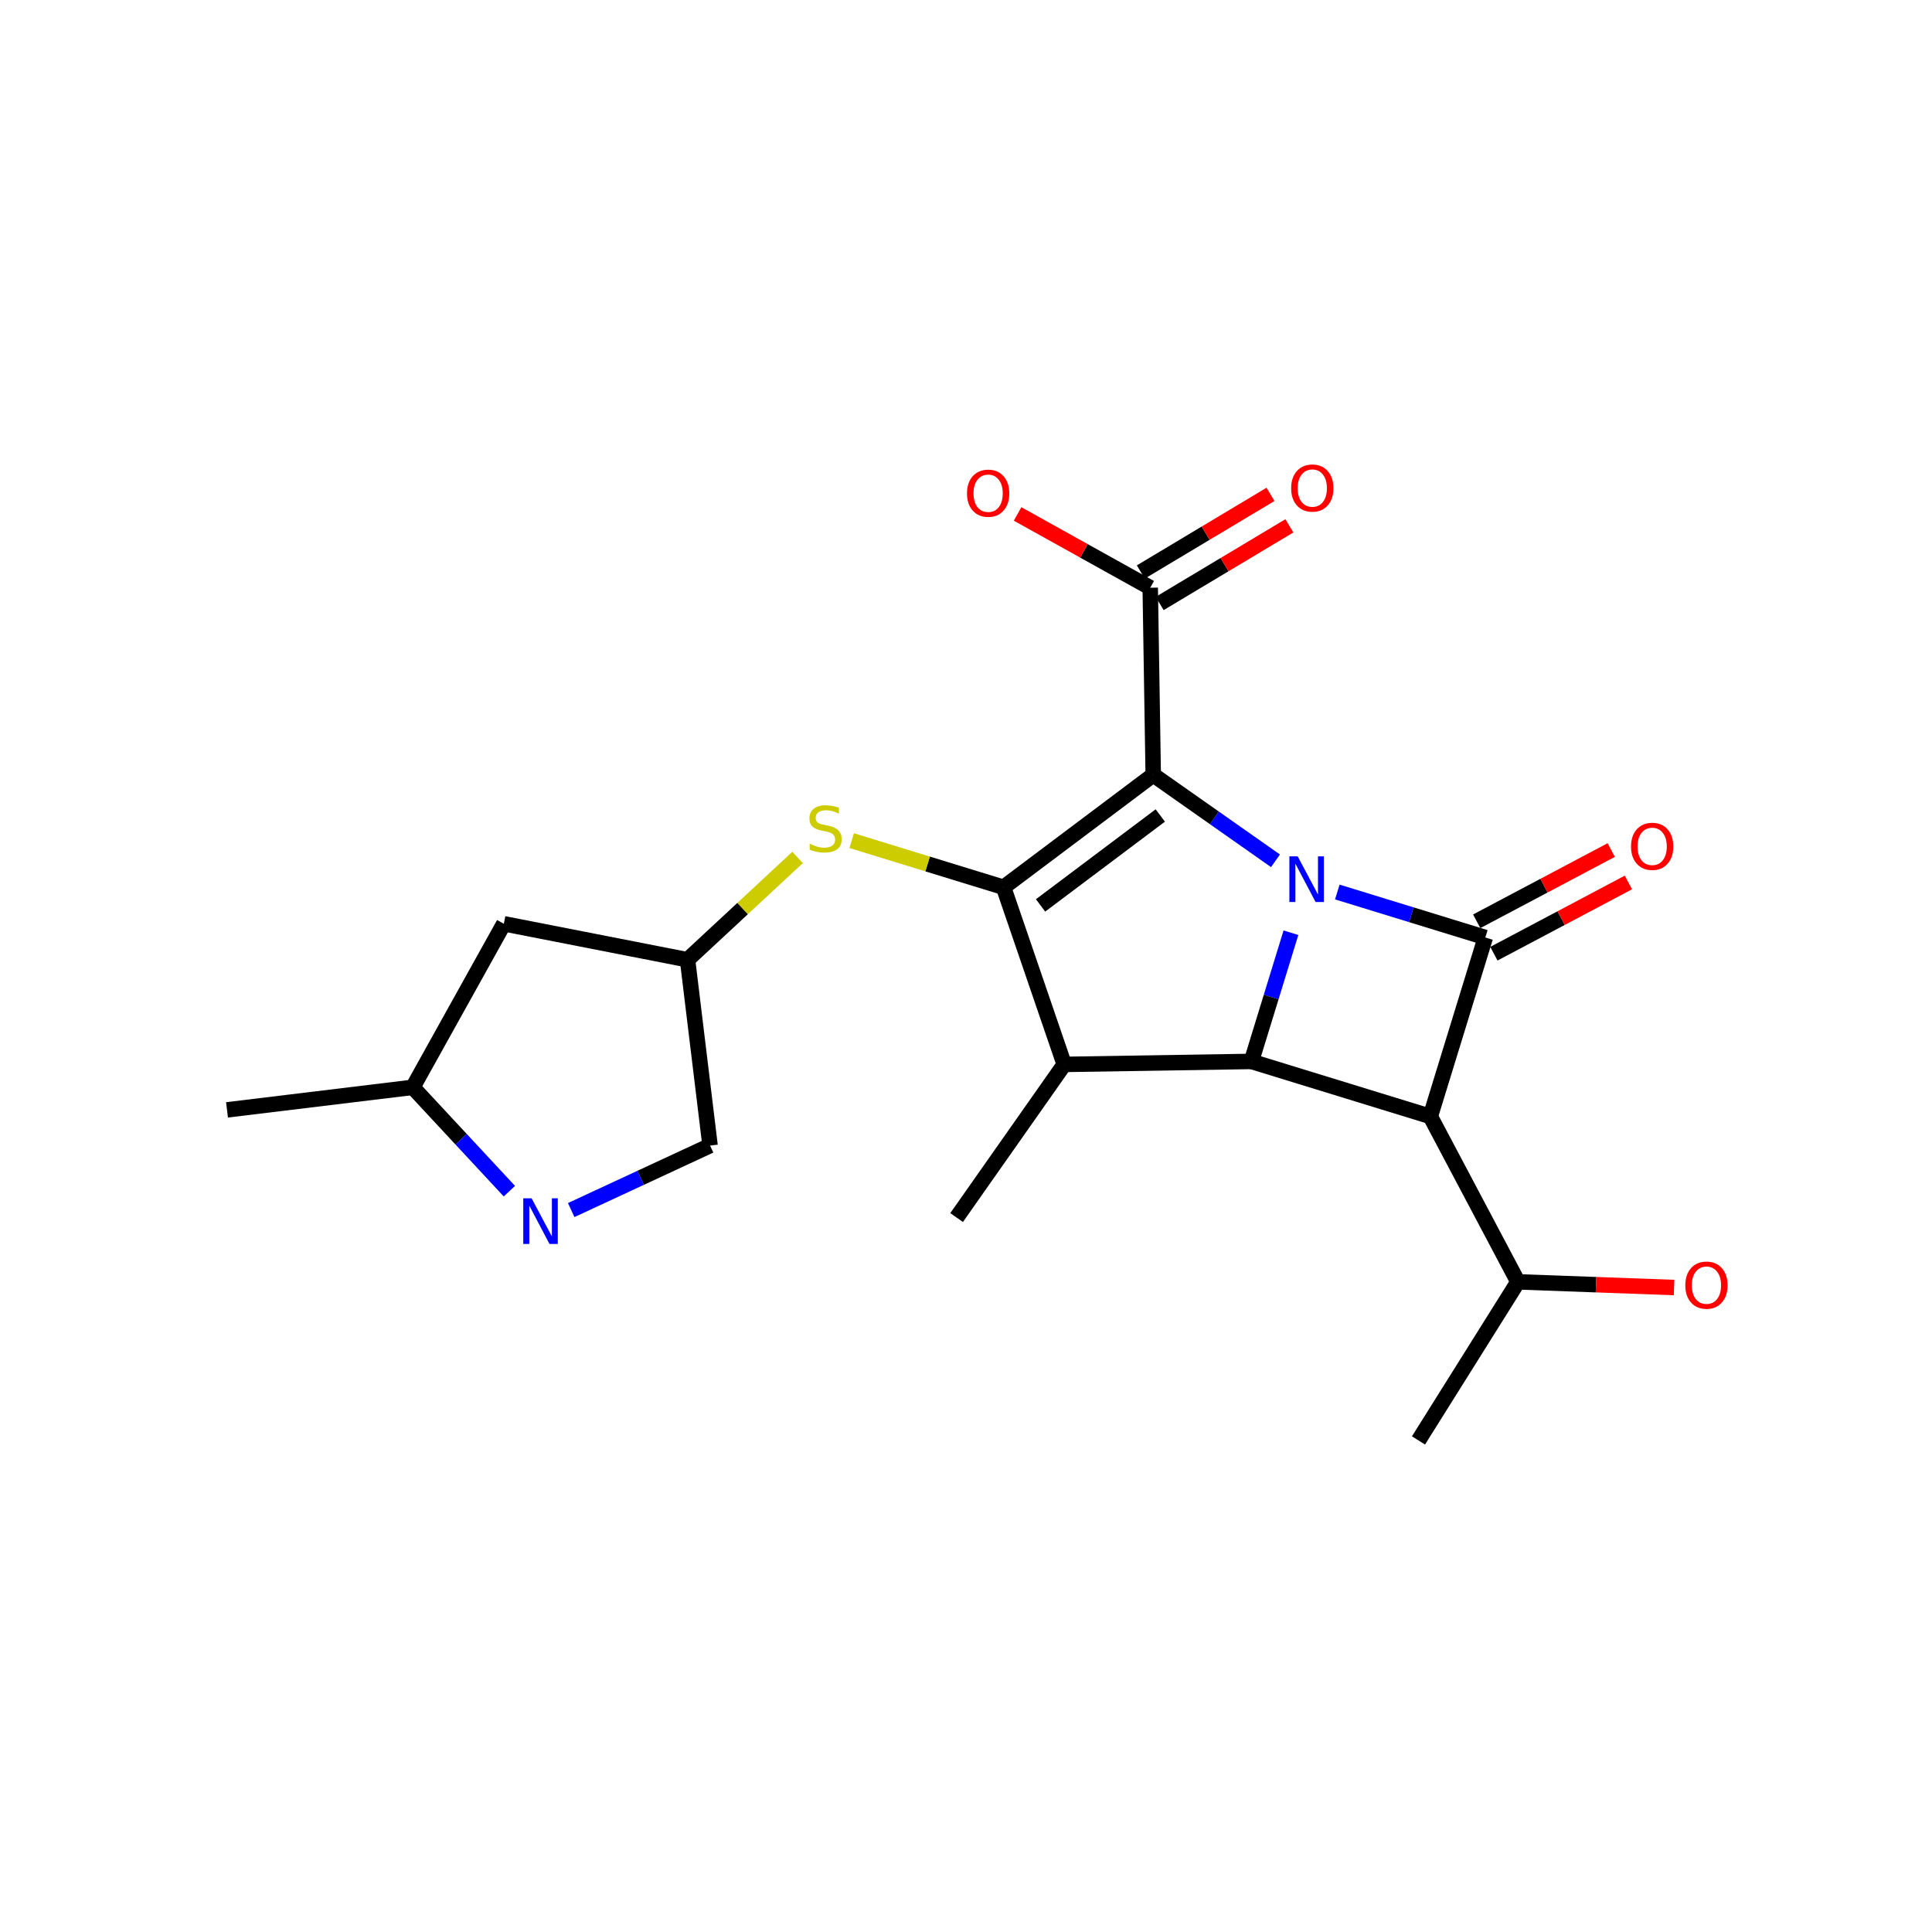 <?xml version="1.0" encoding="UTF-8"?>
<svg xmlns="http://www.w3.org/2000/svg" xmlns:xlink="http://www.w3.org/1999/xlink" width="250pt" height="250pt" viewBox="0 0 250 250" version="1.1">
<defs>
<g>
<symbol overflow="visible" id="glyph0-0">
<path style="stroke:none;" d="M 0.406 1.438 L 0.406 -5.719 L 4.453 -5.719 L 4.453 1.438 Z M 0.859 0.984 L 4 0.984 L 4 -5.266 L 0.859 -5.266 Z M 0.859 0.984 "/>
</symbol>
<symbol overflow="visible" id="glyph0-1">
<path style="stroke:none;" d="M 3.203 -5.375 C 2.617 -5.375 2.156 -5.156 1.812 -4.719 C 1.469 -4.289 1.297 -3.703 1.297 -2.953 C 1.297 -2.203 1.469 -1.609 1.812 -1.172 C 2.156 -0.742 2.617 -0.531 3.203 -0.531 C 3.773 -0.531 4.227 -0.742 4.562 -1.172 C 4.906 -1.609 5.078 -2.203 5.078 -2.953 C 5.078 -3.703 4.906 -4.289 4.562 -4.719 C 4.227 -5.156 3.773 -5.375 3.203 -5.375 Z M 3.203 -6.016 C 4.023 -6.016 4.68 -5.738 5.172 -5.188 C 5.672 -4.633 5.922 -3.891 5.922 -2.953 C 5.922 -2.016 5.672 -1.27 5.172 -0.719 C 4.68 -0.164 4.023 0.109 3.203 0.109 C 2.367 0.109 1.703 -0.164 1.203 -0.719 C 0.703 -1.27 0.453 -2.016 0.453 -2.953 C 0.453 -3.891 0.703 -4.633 1.203 -5.188 C 1.703 -5.738 2.367 -6.016 3.203 -6.016 Z M 3.203 -6.016 "/>
</symbol>
<symbol overflow="visible" id="glyph0-2">
<path style="stroke:none;" d="M 0.797 -5.906 L 1.875 -5.906 L 4.5 -0.969 L 4.5 -5.906 L 5.266 -5.906 L 5.266 0 L 4.188 0 L 1.578 -4.953 L 1.578 0 L 0.797 0 Z M 0.797 -5.906 "/>
</symbol>
<symbol overflow="visible" id="glyph0-3">
<path style="stroke:none;" d="M 4.344 -5.719 L 4.344 -4.938 C 4.039 -5.082 3.754 -5.191 3.484 -5.266 C 3.211 -5.336 2.953 -5.375 2.703 -5.375 C 2.266 -5.375 1.926 -5.285 1.688 -5.109 C 1.457 -4.941 1.344 -4.703 1.344 -4.391 C 1.344 -4.129 1.422 -3.93 1.578 -3.797 C 1.734 -3.672 2.031 -3.566 2.469 -3.484 L 2.953 -3.375 C 3.547 -3.27 3.984 -3.07 4.266 -2.781 C 4.555 -2.5 4.703 -2.113 4.703 -1.625 C 4.703 -1.051 4.508 -0.617 4.125 -0.328 C 3.738 -0.035 3.176 0.109 2.438 0.109 C 2.156 0.109 1.852 0.078 1.531 0.016 C 1.219 -0.047 0.895 -0.141 0.562 -0.266 L 0.562 -1.078 C 0.883 -0.898 1.203 -0.766 1.516 -0.672 C 1.828 -0.578 2.133 -0.531 2.438 -0.531 C 2.883 -0.531 3.234 -0.617 3.484 -0.797 C 3.734 -0.984 3.859 -1.242 3.859 -1.578 C 3.859 -1.859 3.77 -2.082 3.594 -2.25 C 3.414 -2.414 3.125 -2.539 2.719 -2.625 L 2.234 -2.719 C 1.629 -2.832 1.191 -3.016 0.922 -3.266 C 0.66 -3.523 0.531 -3.879 0.531 -4.328 C 0.531 -4.848 0.711 -5.258 1.078 -5.562 C 1.453 -5.863 1.961 -6.016 2.609 -6.016 C 2.891 -6.016 3.172 -5.988 3.453 -5.938 C 3.742 -5.895 4.039 -5.82 4.344 -5.719 Z M 4.344 -5.719 "/>
</symbol>
</g>
</defs>
<g id="surface173">
<rect x="0" y="0" width="250" height="250" style="fill:rgb(100%,100%,100%);fill-opacity:1;stroke:none;"/>
<g style="fill:rgb(100%,0%,0%);fill-opacity:1;">
  <use xlink:href="#glyph0-1" x="217.625" y="169.277"/>
</g>
<g style="fill:rgb(0%,0%,100%);fill-opacity:1;">
  <use xlink:href="#glyph0-2" x="166.047" y="116.719"/>
</g>
<g style="fill:rgb(80%,80%,0%);fill-opacity:1;">
  <use xlink:href="#glyph0-3" x="104.207" y="110.223"/>
</g>
<g style="fill:rgb(0%,0%,100%);fill-opacity:1;">
  <use xlink:href="#glyph0-2" x="66.914" y="160.965"/>
</g>
<g style="fill:rgb(100%,0%,0%);fill-opacity:1;">
  <use xlink:href="#glyph0-1" x="166.621" y="66.133"/>
</g>
<g style="fill:rgb(100%,0%,0%);fill-opacity:1;">
  <use xlink:href="#glyph0-1" x="124.676" y="66.801"/>
</g>
<g style="fill:rgb(100%,0%,0%);fill-opacity:1;">
  <use xlink:href="#glyph0-1" x="210.602" y="112.496"/>
</g>
<path style="fill:none;stroke-width:2;stroke-linecap:butt;stroke-linejoin:miter;stroke:rgb(0%,0%,0%);stroke-opacity:1;stroke-miterlimit:10;" d="M 123.785 157.551 L 137.711 137.734 "/>
<path style="fill:none;stroke-width:2;stroke-linecap:butt;stroke-linejoin:miter;stroke:rgb(0%,0%,0%);stroke-opacity:1;stroke-miterlimit:10;" d="M 137.711 137.734 L 161.93 137.348 "/>
<path style="fill:none;stroke-width:2;stroke-linecap:butt;stroke-linejoin:miter;stroke:rgb(0%,0%,0%);stroke-opacity:1;stroke-miterlimit:10;" d="M 161.93 137.348 L 185.082 144.465 "/>
<path style="fill:none;stroke-width:2;stroke-linecap:butt;stroke-linejoin:miter;stroke:rgb(0%,0%,0%);stroke-opacity:1;stroke-miterlimit:10;" d="M 196.418 165.871 L 183.551 186.391 "/>
<path style="fill:none;stroke-width:2;stroke-linecap:butt;stroke-linejoin:miter;stroke:rgb(0%,0%,0%);stroke-opacity:1;stroke-miterlimit:10;" d="M 196.418 165.871 L 206.523 166.238 "/>
<path style="fill:none;stroke-width:2;stroke-linecap:butt;stroke-linejoin:miter;stroke:rgb(100%,0%,0%);stroke-opacity:1;stroke-miterlimit:10;" d="M 206.523 166.238 L 216.625 166.605 "/>
<path style="fill:none;stroke-width:2;stroke-linecap:butt;stroke-linejoin:miter;stroke:rgb(0%,0%,0%);stroke-opacity:1;stroke-miterlimit:10;" d="M 185.082 144.465 L 196.418 165.871 "/>
<path style="fill:none;stroke-width:2;stroke-linecap:butt;stroke-linejoin:miter;stroke:rgb(0%,0%,0%);stroke-opacity:1;stroke-miterlimit:10;" d="M 185.082 144.465 L 192.199 121.312 "/>
<path style="fill:none;stroke-width:2;stroke-linecap:butt;stroke-linejoin:miter;stroke:rgb(0%,0%,100%);stroke-opacity:1;stroke-miterlimit:10;" d="M 165.047 111.387 L 157.137 105.828 "/>
<path style="fill:none;stroke-width:2;stroke-linecap:butt;stroke-linejoin:miter;stroke:rgb(0%,0%,0%);stroke-opacity:1;stroke-miterlimit:10;" d="M 157.137 105.828 L 149.227 100.27 "/>
<path style="fill:none;stroke-width:2;stroke-linecap:butt;stroke-linejoin:miter;stroke:rgb(0%,0%,0%);stroke-opacity:1;stroke-miterlimit:10;" d="M 129.859 114.816 L 120.031 111.797 "/>
<path style="fill:none;stroke-width:2;stroke-linecap:butt;stroke-linejoin:miter;stroke:rgb(80%,80%,0%);stroke-opacity:1;stroke-miterlimit:10;" d="M 120.031 111.797 L 110.207 108.777 "/>
<path style="fill:none;stroke-width:2;stroke-linecap:butt;stroke-linejoin:miter;stroke:rgb(80%,80%,0%);stroke-opacity:1;stroke-miterlimit:10;" d="M 103.207 110.953 L 96.086 117.574 "/>
<path style="fill:none;stroke-width:2;stroke-linecap:butt;stroke-linejoin:miter;stroke:rgb(0%,0%,0%);stroke-opacity:1;stroke-miterlimit:10;" d="M 96.086 117.574 L 88.965 124.191 "/>
<path style="fill:none;stroke-width:2;stroke-linecap:butt;stroke-linejoin:miter;stroke:rgb(0%,0%,0%);stroke-opacity:1;stroke-miterlimit:10;" d="M 88.965 124.191 L 65.195 119.535 "/>
<path style="fill:none;stroke-width:2;stroke-linecap:butt;stroke-linejoin:miter;stroke:rgb(0%,0%,0%);stroke-opacity:1;stroke-miterlimit:10;" d="M 65.195 119.535 L 53.422 140.699 "/>
<path style="fill:none;stroke-width:2;stroke-linecap:butt;stroke-linejoin:miter;stroke:rgb(0%,0%,0%);stroke-opacity:1;stroke-miterlimit:10;" d="M 53.422 140.699 L 29.375 143.617 "/>
<path style="fill:none;stroke-width:2;stroke-linecap:butt;stroke-linejoin:miter;stroke:rgb(0%,0%,0%);stroke-opacity:1;stroke-miterlimit:10;" d="M 53.422 140.699 L 59.668 147.418 "/>
<path style="fill:none;stroke-width:2;stroke-linecap:butt;stroke-linejoin:miter;stroke:rgb(0%,0%,100%);stroke-opacity:1;stroke-miterlimit:10;" d="M 59.668 147.418 L 65.914 154.137 "/>
<path style="fill:none;stroke-width:2;stroke-linecap:butt;stroke-linejoin:miter;stroke:rgb(0%,0%,100%);stroke-opacity:1;stroke-miterlimit:10;" d="M 73.914 156.582 L 82.898 152.41 "/>
<path style="fill:none;stroke-width:2;stroke-linecap:butt;stroke-linejoin:miter;stroke:rgb(0%,0%,0%);stroke-opacity:1;stroke-miterlimit:10;" d="M 82.898 152.41 L 91.883 148.238 "/>
<path style="fill:none;stroke-width:2;stroke-linecap:butt;stroke-linejoin:miter;stroke:rgb(0%,0%,0%);stroke-opacity:1;stroke-miterlimit:10;" d="M 149.227 100.27 L 129.859 114.816 "/>
<path style="fill:none;stroke-width:2;stroke-linecap:butt;stroke-linejoin:miter;stroke:rgb(0%,0%,0%);stroke-opacity:1;stroke-miterlimit:10;" d="M 150.141 105.523 L 134.648 117.16 "/>
<path style="fill:none;stroke-width:2;stroke-linecap:butt;stroke-linejoin:miter;stroke:rgb(0%,0%,0%);stroke-opacity:1;stroke-miterlimit:10;" d="M 149.227 100.27 L 148.84 76.051 "/>
<path style="fill:none;stroke-width:2;stroke-linecap:butt;stroke-linejoin:miter;stroke:rgb(0%,0%,0%);stroke-opacity:1;stroke-miterlimit:10;" d="M 150.062 78.09 L 158.453 73.066 "/>
<path style="fill:none;stroke-width:2;stroke-linecap:butt;stroke-linejoin:miter;stroke:rgb(100%,0%,0%);stroke-opacity:1;stroke-miterlimit:10;" d="M 158.453 73.066 L 166.844 68.043 "/>
<path style="fill:none;stroke-width:2;stroke-linecap:butt;stroke-linejoin:miter;stroke:rgb(0%,0%,0%);stroke-opacity:1;stroke-miterlimit:10;" d="M 147.621 74.016 L 156.012 68.992 "/>
<path style="fill:none;stroke-width:2;stroke-linecap:butt;stroke-linejoin:miter;stroke:rgb(100%,0%,0%);stroke-opacity:1;stroke-miterlimit:10;" d="M 156.012 68.992 L 164.402 63.969 "/>
<path style="fill:none;stroke-width:2;stroke-linecap:butt;stroke-linejoin:miter;stroke:rgb(0%,0%,0%);stroke-opacity:1;stroke-miterlimit:10;" d="M 148.84 76.051 L 140.258 71.277 "/>
<path style="fill:none;stroke-width:2;stroke-linecap:butt;stroke-linejoin:miter;stroke:rgb(100%,0%,0%);stroke-opacity:1;stroke-miterlimit:10;" d="M 140.258 71.277 L 131.676 66.504 "/>
<path style="fill:none;stroke-width:2;stroke-linecap:butt;stroke-linejoin:miter;stroke:rgb(0%,0%,0%);stroke-opacity:1;stroke-miterlimit:10;" d="M 192.199 121.312 L 182.621 118.367 "/>
<path style="fill:none;stroke-width:2;stroke-linecap:butt;stroke-linejoin:miter;stroke:rgb(0%,0%,100%);stroke-opacity:1;stroke-miterlimit:10;" d="M 182.621 118.367 L 173.047 115.426 "/>
<path style="fill:none;stroke-width:2;stroke-linecap:butt;stroke-linejoin:miter;stroke:rgb(0%,0%,0%);stroke-opacity:1;stroke-miterlimit:10;" d="M 193.309 123.41 L 202.012 118.801 "/>
<path style="fill:none;stroke-width:2;stroke-linecap:butt;stroke-linejoin:miter;stroke:rgb(100%,0%,0%);stroke-opacity:1;stroke-miterlimit:10;" d="M 202.012 118.801 L 210.715 114.191 "/>
<path style="fill:none;stroke-width:2;stroke-linecap:butt;stroke-linejoin:miter;stroke:rgb(0%,0%,0%);stroke-opacity:1;stroke-miterlimit:10;" d="M 191.086 119.215 L 199.789 114.605 "/>
<path style="fill:none;stroke-width:2;stroke-linecap:butt;stroke-linejoin:miter;stroke:rgb(100%,0%,0%);stroke-opacity:1;stroke-miterlimit:10;" d="M 199.789 114.605 L 208.492 109.996 "/>
<path style="fill:none;stroke-width:2;stroke-linecap:butt;stroke-linejoin:miter;stroke:rgb(0%,0%,0%);stroke-opacity:1;stroke-miterlimit:10;" d="M 129.859 114.816 L 137.711 137.734 "/>
<path style="fill:none;stroke-width:2;stroke-linecap:butt;stroke-linejoin:miter;stroke:rgb(0%,0%,0%);stroke-opacity:1;stroke-miterlimit:10;" d="M 91.883 148.238 L 88.965 124.191 "/>
<path style="fill:none;stroke-width:2;stroke-linecap:butt;stroke-linejoin:miter;stroke:rgb(0%,0%,100%);stroke-opacity:1;stroke-miterlimit:10;" d="M 167.047 120.695 L 164.488 129.02 "/>
<path style="fill:none;stroke-width:2;stroke-linecap:butt;stroke-linejoin:miter;stroke:rgb(0%,0%,0%);stroke-opacity:1;stroke-miterlimit:10;" d="M 164.488 129.02 L 161.93 137.348 "/>
</g>
</svg>
